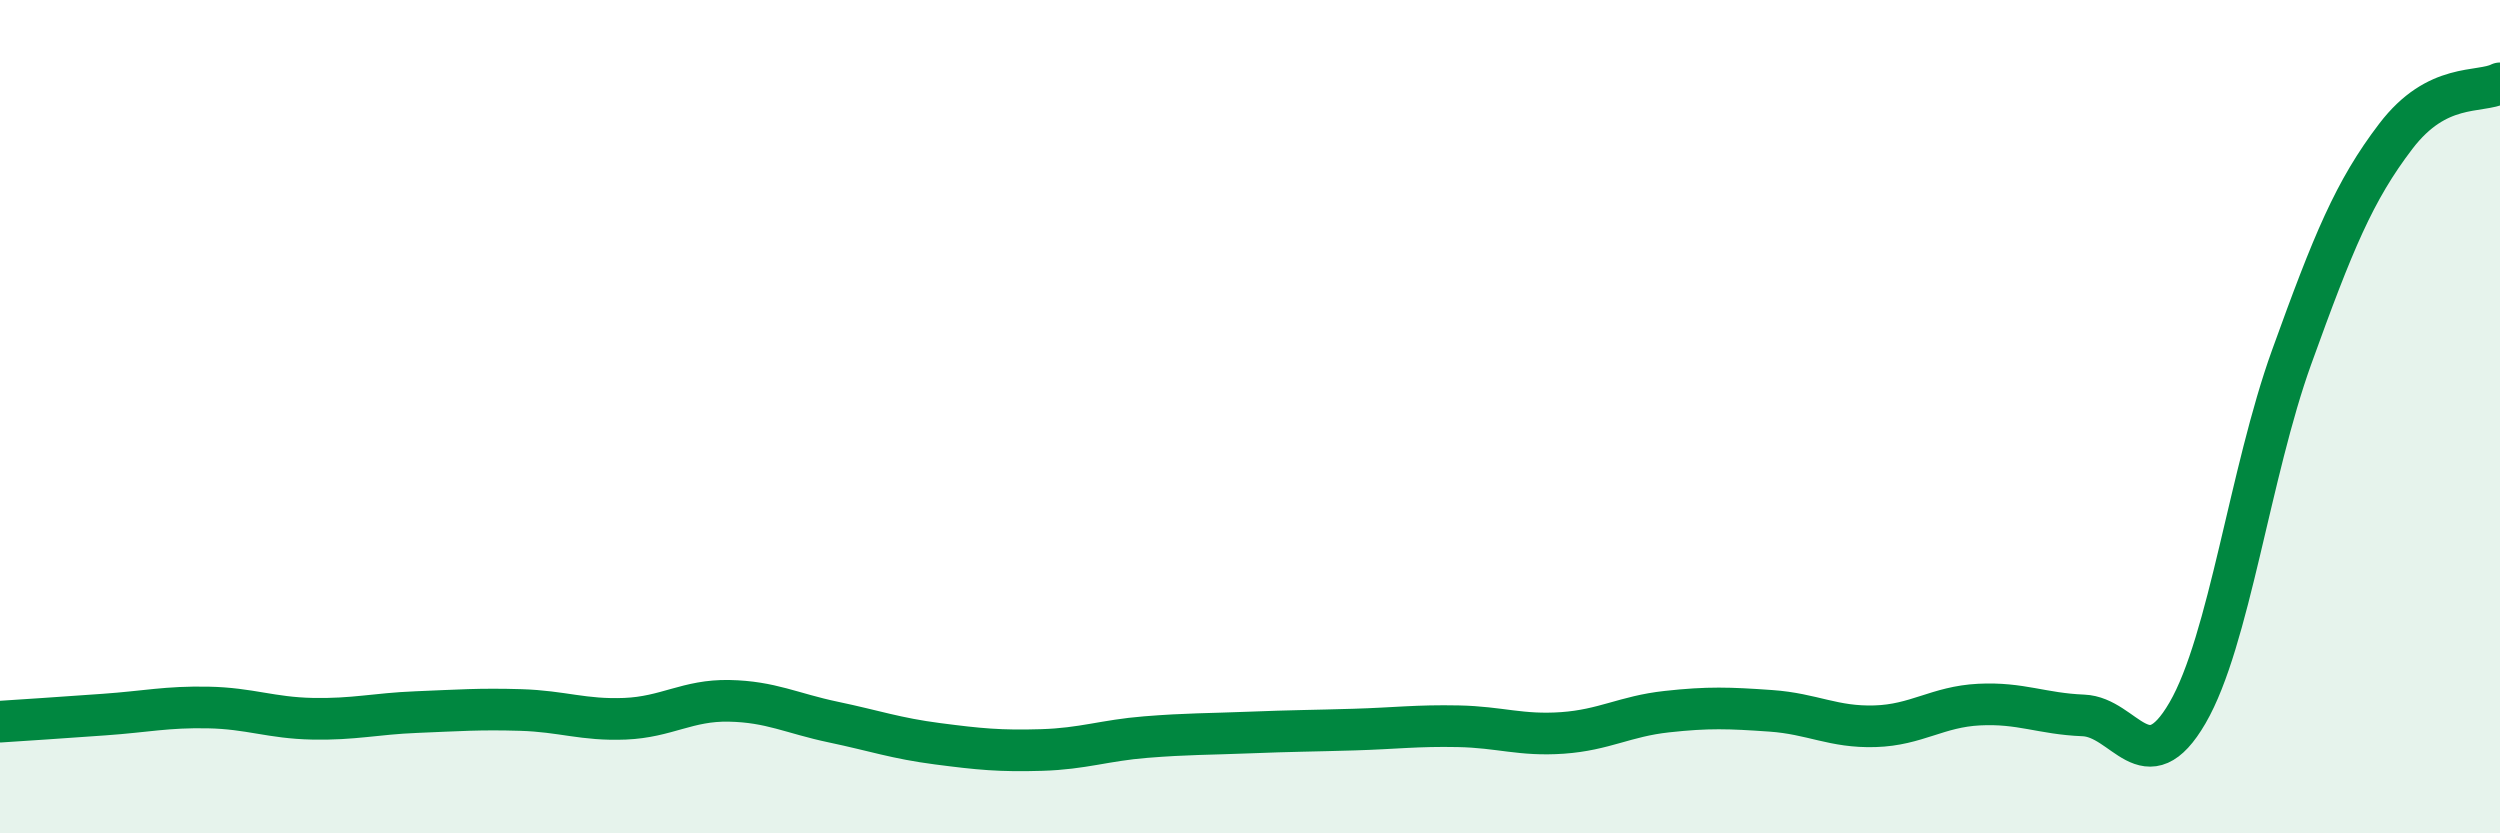 
    <svg width="60" height="20" viewBox="0 0 60 20" xmlns="http://www.w3.org/2000/svg">
      <path
        d="M 0,17.32 C 0.5,17.29 1.5,17.22 2.5,17.15 C 3.5,17.08 4,16.96 5,16.98 C 6,17 6.5,17.23 7.5,17.25 C 8.5,17.27 9,17.13 10,17.09 C 11,17.05 11.5,17.01 12.5,17.04 C 13.5,17.07 14,17.29 15,17.25 C 16,17.21 16.5,16.8 17.5,16.82 C 18.5,16.84 19,17.12 20,17.33 C 21,17.54 21.5,17.72 22.5,17.85 C 23.5,17.98 24,18.03 25,18 C 26,17.97 26.5,17.77 27.5,17.69 C 28.5,17.61 29,17.62 30,17.58 C 31,17.54 31.5,17.54 32.5,17.51 C 33.5,17.48 34,17.41 35,17.43 C 36,17.45 36.5,17.66 37.5,17.59 C 38.5,17.52 39,17.19 40,17.08 C 41,16.97 41.5,16.99 42.5,17.06 C 43.5,17.13 44,17.46 45,17.43 C 46,17.4 46.5,16.96 47.5,16.91 C 48.5,16.86 49,17.13 50,17.17 C 51,17.21 51.5,18.83 52.5,17.11 C 53.5,15.39 54,11.34 55,8.57 C 56,5.8 56.5,4.58 57.5,3.27 C 58.5,1.96 59.5,2.25 60,2L60 20L0 20Z"
        fill="#008740"
        opacity="0.1"
        stroke-linecap="round"
        stroke-linejoin="round"
      />
      <path
        d="M 0,17.32 C 0.5,17.29 1.5,17.22 2.5,17.15 C 3.5,17.08 4,16.96 5,16.98 C 6,17 6.5,17.23 7.5,17.25 C 8.5,17.27 9,17.13 10,17.09 C 11,17.05 11.5,17.01 12.5,17.04 C 13.5,17.07 14,17.29 15,17.25 C 16,17.21 16.5,16.8 17.5,16.82 C 18.5,16.84 19,17.12 20,17.33 C 21,17.54 21.5,17.72 22.5,17.85 C 23.5,17.98 24,18.03 25,18 C 26,17.97 26.5,17.77 27.5,17.69 C 28.5,17.61 29,17.62 30,17.58 C 31,17.54 31.5,17.54 32.5,17.51 C 33.5,17.48 34,17.41 35,17.43 C 36,17.45 36.5,17.66 37.5,17.59 C 38.5,17.52 39,17.19 40,17.08 C 41,16.97 41.5,16.99 42.5,17.06 C 43.5,17.13 44,17.46 45,17.43 C 46,17.4 46.5,16.96 47.5,16.91 C 48.5,16.86 49,17.13 50,17.17 C 51,17.21 51.5,18.83 52.5,17.11 C 53.5,15.39 54,11.34 55,8.57 C 56,5.8 56.5,4.58 57.5,3.27 C 58.5,1.96 59.5,2.25 60,2"
        stroke="#008740"
        stroke-width="1"
        fill="none"
        stroke-linecap="round"
        stroke-linejoin="round"
      />
    </svg>
  